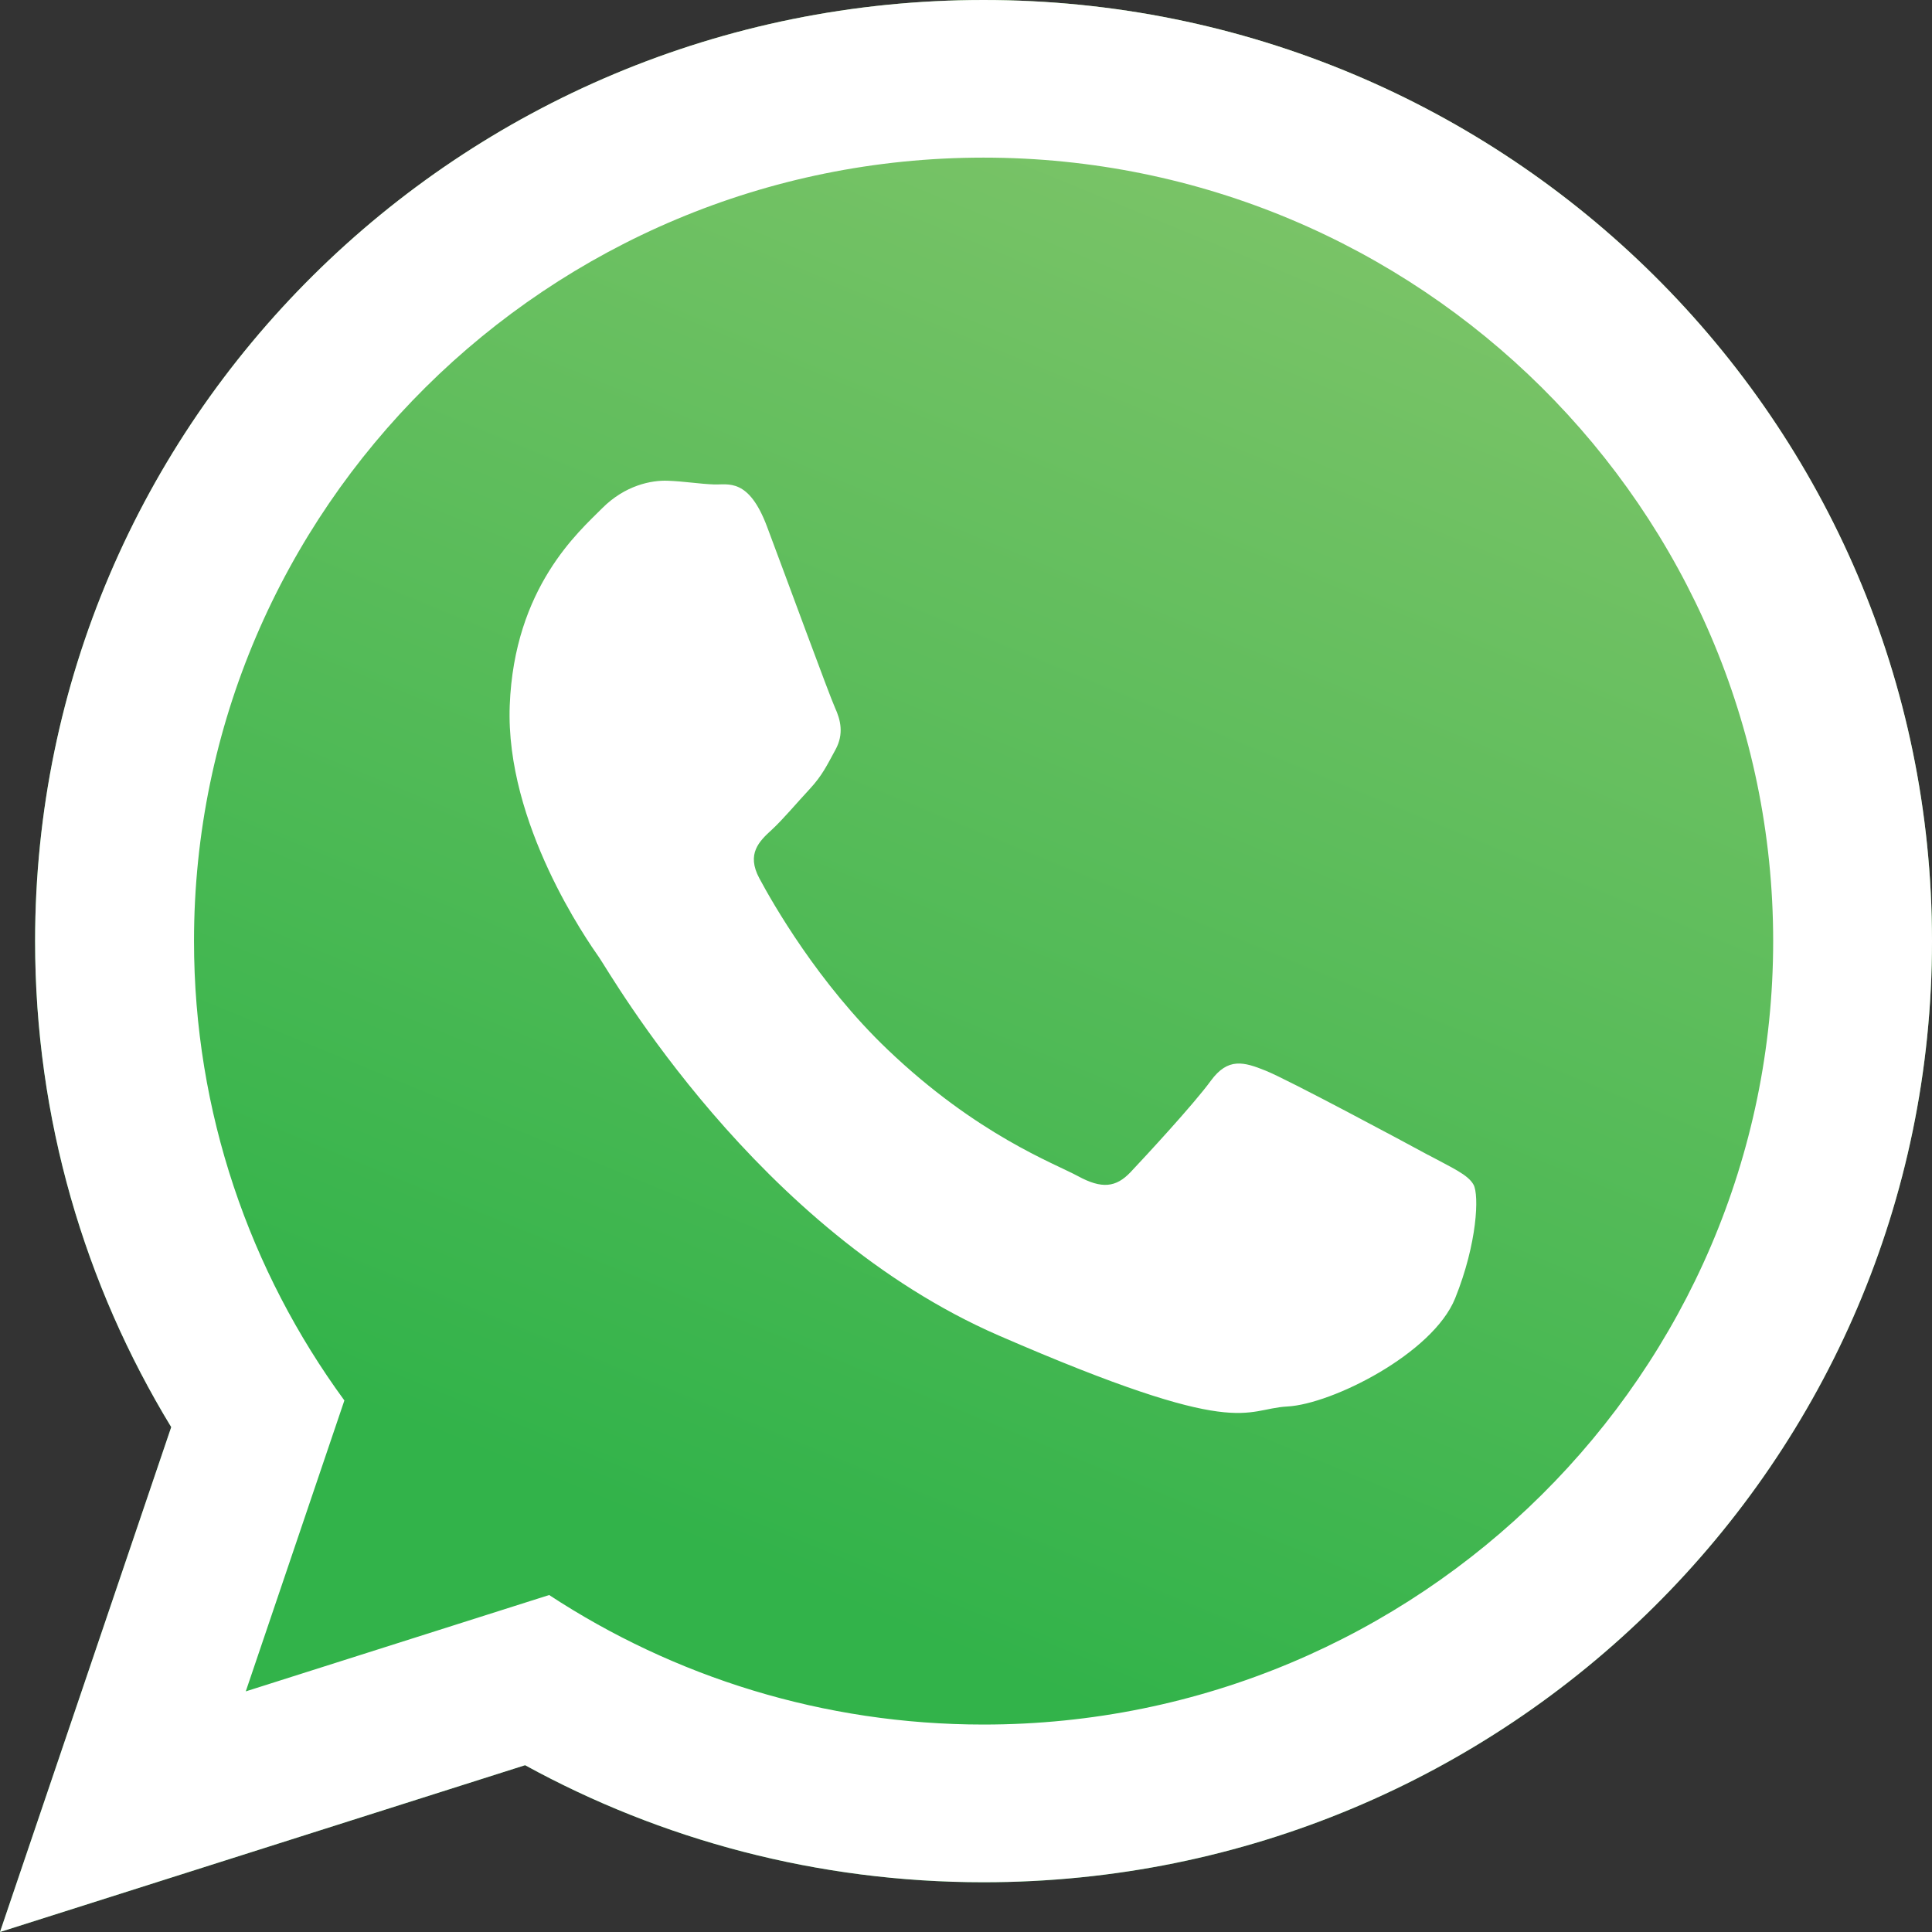 <?xml version="1.0" encoding="UTF-8"?><svg id="a" xmlns="http://www.w3.org/2000/svg" width="24" height="24" xmlns:xlink="http://www.w3.org/1999/xlink" viewBox="0 0 24 24"><rect x="0" y="0" width="24" height="24" fill="#333333" stroke="none"/><defs><style>.c{fill:#fff;}.c,.d{fill-rule:evenodd;stroke-width:0px;}.d{fill:url(#b);}</style><linearGradient id="b" x1="17.187" y1="-31.801" x2="9.05" y2="-51.538" gradientTransform="translate(0 -32.163) scale(1 -1)" gradientUnits="userSpaceOnUse"><stop offset="0" stop-color="#86c66c"/><stop offset="1" stop-color="#32b34a"/></linearGradient></defs><path class="d" d="M12.218,0C5.711,0,.436,5.234.436,11.691c0,2.209.618,4.274,1.691,6.037l-2.127,6.272,6.523-2.072c1.688.926,3.63,1.454,5.695,1.454,6.507,0,11.782-5.234,11.782-11.691S18.725,0,12.218,0Z"/><path class="c" d="M18.305,14.717c-.07-.127-.268-.21-.563-.37-.295-.161-1.746-.938-2.018-1.047-.272-.11-.47-.167-.683.125-.212.291-.814.941-.996,1.134-.183.193-.359.211-.655.05-.295-.16-1.252-.511-2.362-1.57-.864-.824-1.431-1.823-1.595-2.129-.164-.306-.001-.461.155-.604.14-.129.314-.338.471-.506.156-.169.212-.291.319-.487.108-.196.064-.372-.006-.524-.069-.152-.616-1.643-.844-2.249-.228-.607-.482-.517-.658-.523-.175-.006-.375-.039-.575-.046-.201-.008-.53.055-.816.343s-1.091.981-1.147,2.45c-.055,1.468.969,2.927,1.112,3.131.143.205,1.955,3.388,4.967,4.696,3.013,1.309,3.029.91,3.581.88.553-.029,1.806-.656,2.084-1.343.277-.687.299-1.285.229-1.412h0ZM18.305,14.717c-.07-.127-.268-.21-.563-.37-.295-.161-1.746-.938-2.018-1.047-.272-.11-.47-.167-.683.125-.212.291-.814.941-.996,1.134-.183.193-.359.211-.655.05-.295-.16-1.252-.511-2.362-1.57-.864-.824-1.431-1.823-1.595-2.129-.164-.306-.001-.461.155-.604.14-.129.314-.338.471-.506.156-.169.212-.291.319-.487.108-.196.064-.372-.006-.524-.069-.152-.616-1.643-.844-2.249-.228-.607-.482-.517-.658-.523-.175-.006-.375-.039-.575-.046-.201-.008-.53.055-.816.343s-1.091.981-1.147,2.45c-.055,1.468.969,2.927,1.112,3.131.143.205,1.955,3.388,4.967,4.696,3.013,1.309,3.029.91,3.581.88.553-.029,1.806-.656,2.084-1.343.277-.687.299-1.285.229-1.412h0ZM12.218,0C5.711,0,.436,5.234.436,11.691c0,2.209.618,4.274,1.691,6.037l-2.127,6.272,6.523-2.072c1.688.926,3.63,1.454,5.695,1.454,6.507,0,11.782-5.234,11.782-11.691S18.725,0,12.218,0ZM12.218,21.423c-1.992,0-3.847-.593-5.396-1.609l-3.769,1.197,1.225-3.614c-1.174-1.605-1.868-3.577-1.868-5.707C2.41,6.324,6.81,1.958,12.218,1.958s9.809,4.366,9.809,9.733-4.4,9.732-9.809,9.732h0ZM17.742,14.348c-.295-.161-1.746-.938-2.018-1.047-.272-.11-.47-.167-.683.125-.212.291-.814.941-.996,1.134-.183.193-.359.211-.655.05-.295-.16-1.252-.511-2.362-1.57-.864-.824-1.431-1.823-1.595-2.129-.164-.306-.001-.461.155-.604.14-.129.314-.338.471-.506.156-.169.212-.291.319-.487.108-.196.064-.372-.006-.524-.069-.152-.616-1.643-.844-2.249-.228-.607-.482-.517-.658-.523-.175-.006-.375-.039-.575-.046-.201-.008-.53.055-.816.343s-1.091.981-1.147,2.45c-.055,1.468.969,2.927,1.112,3.131.143.205,1.955,3.388,4.967,4.696,3.013,1.309,3.029.91,3.581.88.553-.029,1.806-.656,2.084-1.343.277-.687.299-1.285.229-1.412s-.268-.21-.563-.37h0Z"/></svg>